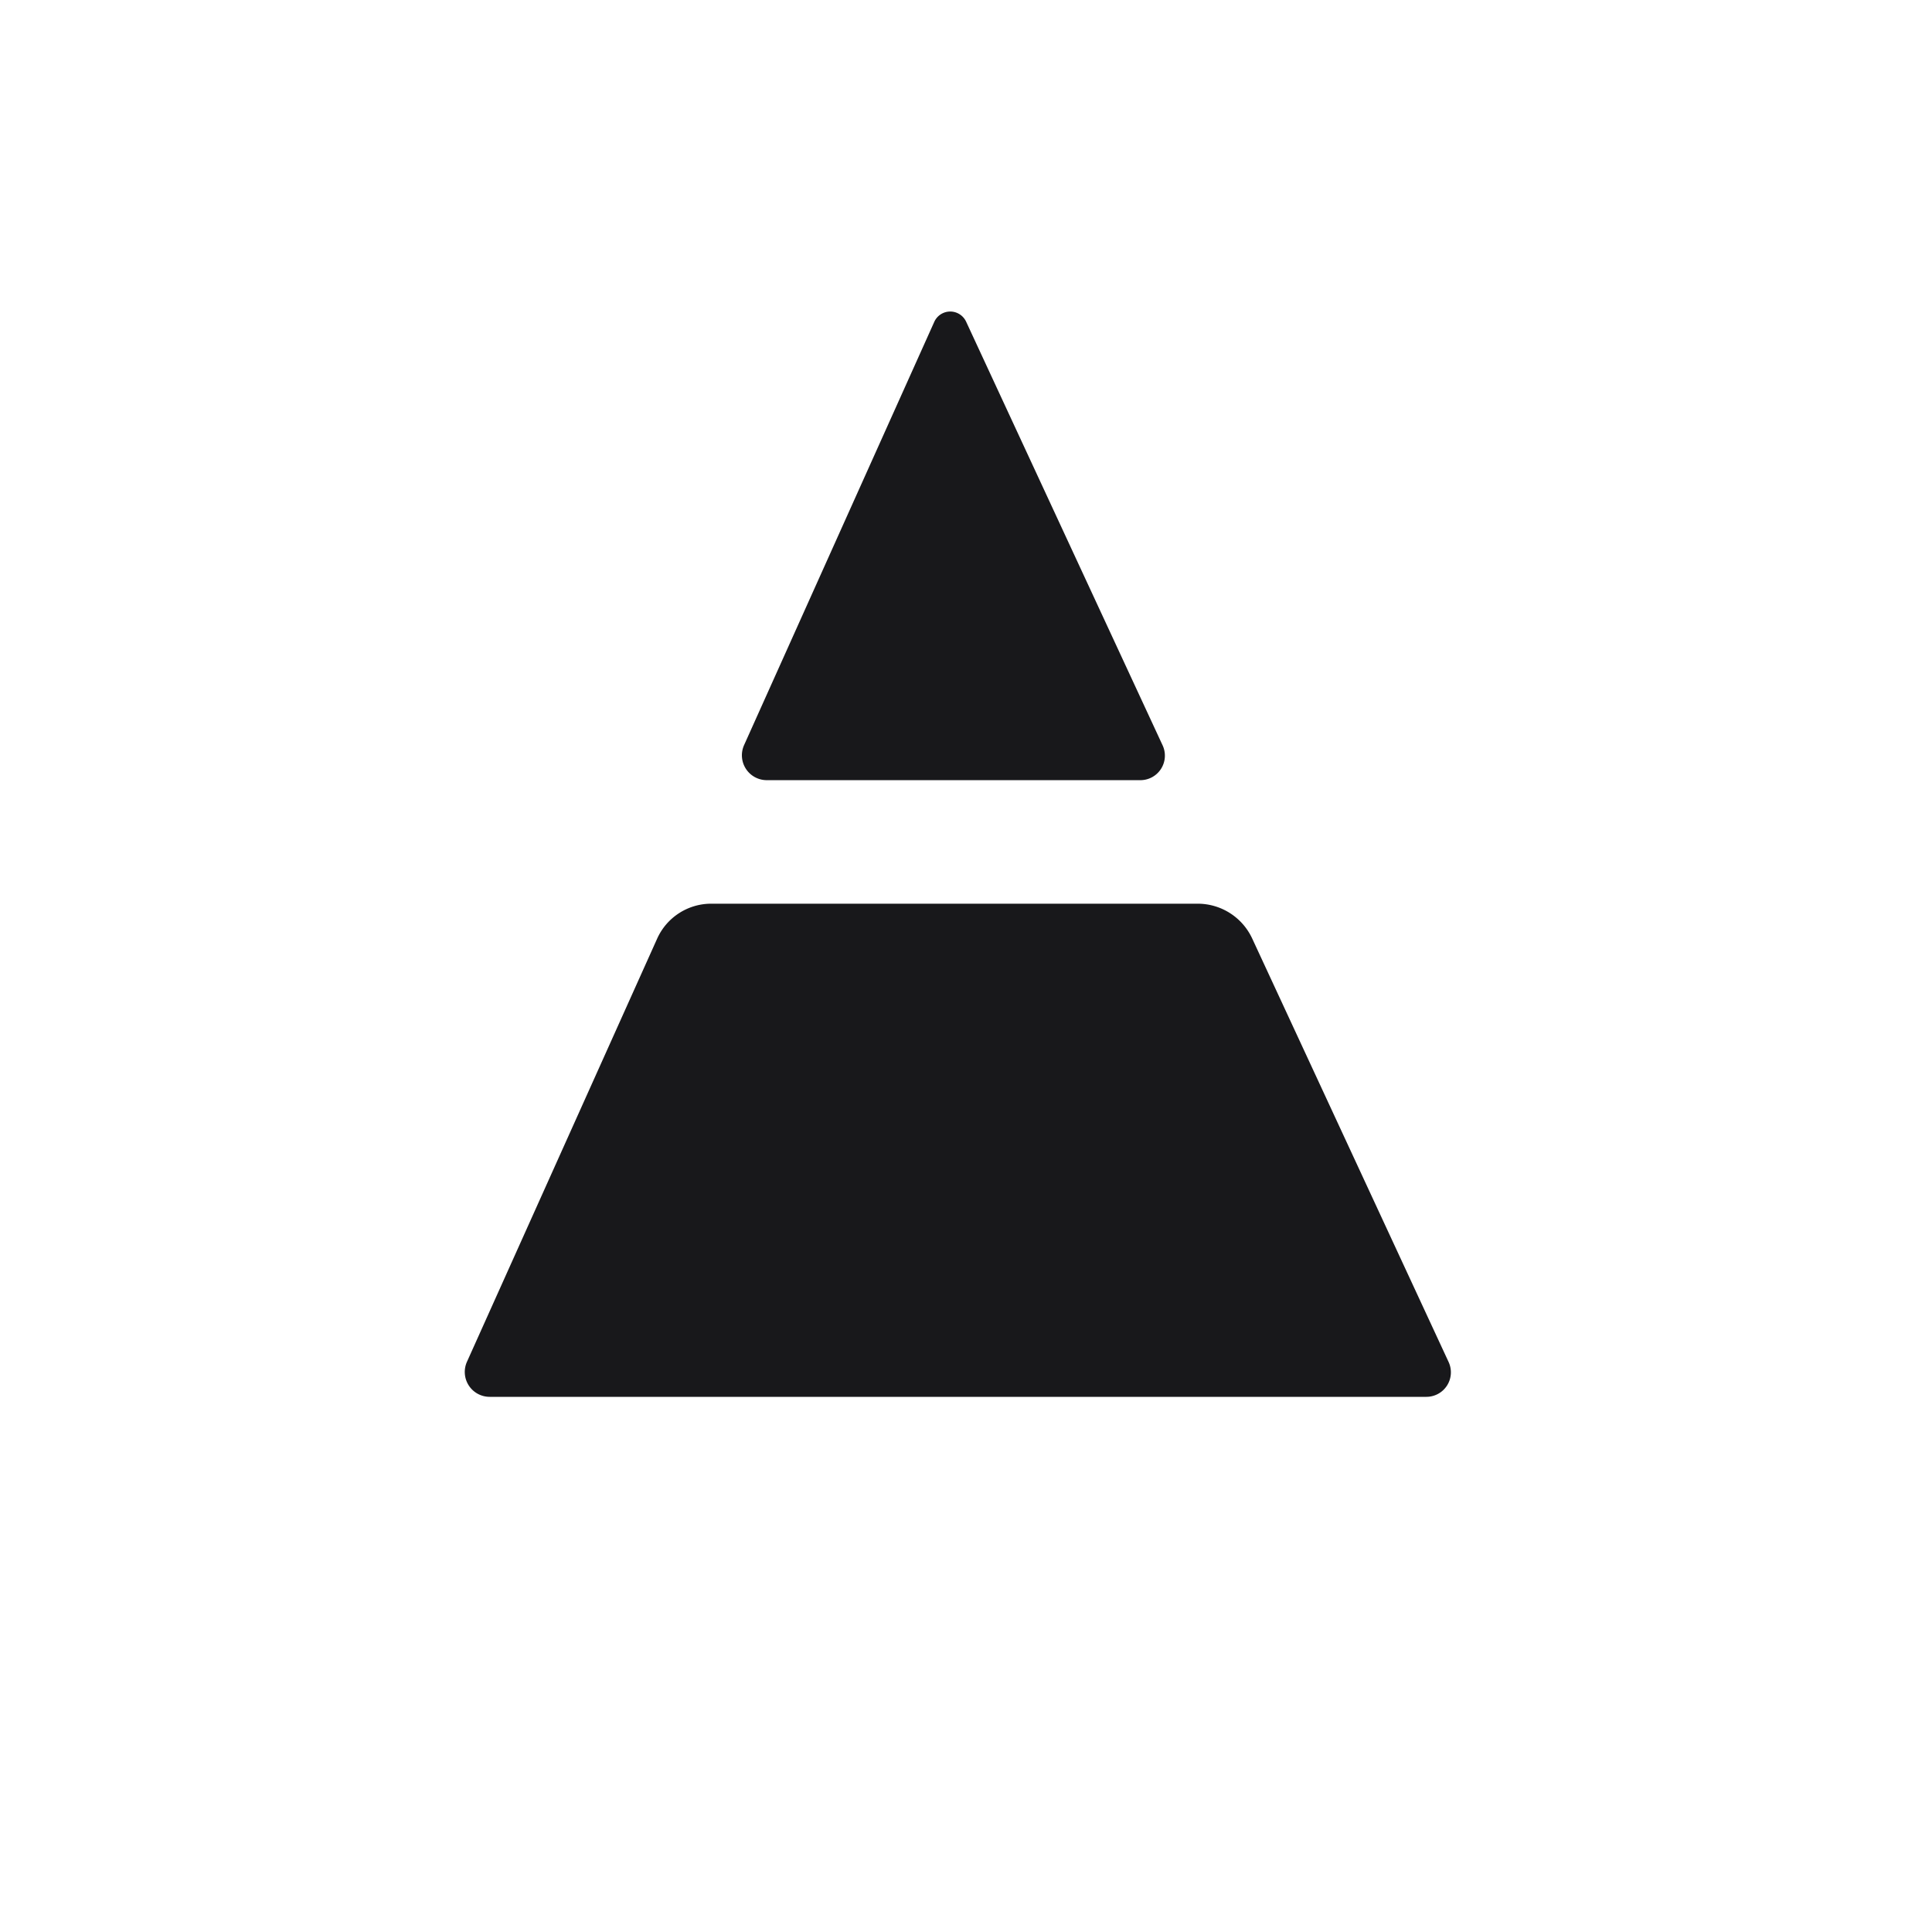 <?xml version="1.0" encoding="UTF-8" standalone="no"?>
<!-- Generator: Adobe Illustrator 16.0.0, SVG Export Plug-In . SVG Version: 6.00 Build 0)  -->

<svg
   version="1.1"
   id="Layer_1"
   x="0px"
   y="0px"
   width="16"
   height="16"
   viewBox="0 0 16 16"
   enable-background="new 0 0 102.59 19.012"
   xml:space="preserve"
   sodipodi:docname="logo_icon.svg"
   inkscape:version="1.2.2 (732a01da63, 2022-12-09)"
   inkscape:export-filename="..\..\..\..\..\WebstormProjects\rnascand\assets\images\adaptive-icon.png"
   inkscape:export-xdpi="6144"
   inkscape:export-ydpi="6144"
   xmlns:inkscape="http://www.inkscape.org/namespaces/inkscape"
   xmlns:sodipodi="http://sodipodi.sourceforge.net/DTD/sodipodi-0.dtd"
   xmlns="http://www.w3.org/2000/svg"
   xmlns:svg="http://www.w3.org/2000/svg"><defs
   id="defs11"><inkscape:path-effect
     effect="fillet_chamfer"
     id="path-effect8665"
     is_visible="true"
     lpeversion="1"
     nodesatellites_param="F,0,1,1,0,0.318,0,1 @ F,0,1,1,0,0.318,0,1 @ F,0,1,1,0,0.318,0,1 | F,0,1,1,0,0.318,0,1 @ F,0,1,1,0,0.318,0,1 @ F,0,0,1,0,0.318,0,1 @ F,0,1,1,0,0.318,0,1"
     unit="px"
     method="auto"
     mode="F"
     radius="0"
     chamfer_steps="1"
     flexible="false"
     use_knot_distance="true"
     apply_no_radius="true"
     apply_with_radius="true"
     only_selected="false"
     hide_knots="false" /><filter
     style="color-interpolation-filters:sRGB;"
     inkscape:label="Drop Shadow"
     id="filter8989"
     x="-81.229"
     y="-136.357"
     width="166.3"
     height="266.951"><feFlood
       flood-opacity="0.498"
       flood-color="rgb(75,187,148)"
       result="flood"
       id="feFlood8979" /><feComposite
       in="flood"
       in2="SourceGraphic"
       operator="in"
       result="composite1"
       id="feComposite8981" /><feGaussianBlur
       in="composite1"
       stdDeviation="110.526"
       result="blur"
       id="feGaussianBlur8983" /><feOffset
       dx="9.283"
       dy="-13.844"
       result="offset"
       id="feOffset8985" /><feComposite
       in="SourceGraphic"
       in2="offset"
       operator="over"
       result="composite2"
       id="feComposite8987" /></filter></defs><sodipodi:namedview
   id="namedview9"
   pagecolor="#fafafa"
   bordercolor="#ffffff"
   borderopacity="1"
   inkscape:showpageshadow="0"
   inkscape:pageopacity="1"
   inkscape:pagecheckerboard="1"
   inkscape:deskcolor="#505050"
   showgrid="false"
   inkscape:zoom="45.254834"
   inkscape:cx="7.4798639"
   inkscape:cy="8.275359"
   inkscape:window-width="1743"
   inkscape:window-height="1259"
   inkscape:window-x="4264"
   inkscape:window-y="491"
   inkscape:window-maximized="0"
   inkscape:current-layer="Layer_1" />
<path
   fill="#231f20"
   d="M 10.008,6.693 8.381,3.185 a 0.145,0.145 179.659 0 0 -0.264,0.002 L 6.542,6.692 a 0.206,0.206 57.098 0 0 0.188,0.29 l 3.094,0 A 0.203,0.203 122.56 0 0 10.008,6.693 Z M 5.822,8.295 4.247,11.799 a 0.206,0.206 57.097 0 0 0.188,0.29 l 7.758,0 a 0.203,0.203 122.559 0 0 0.184,-0.288 L 10.75,8.293 A 0.498,0.498 32.559 0 0 10.298,8.005 H 6.27 A 0.491,0.491 147.097 0 0 5.822,8.295 Z"
   id="path8663"
   sodipodi:nodetypes="ccccccccc"
   style="fill:#18181b;fill-opacity:1;stroke-width:0.512"
   transform="translate(-0.38,-0.521)" />
</svg>
